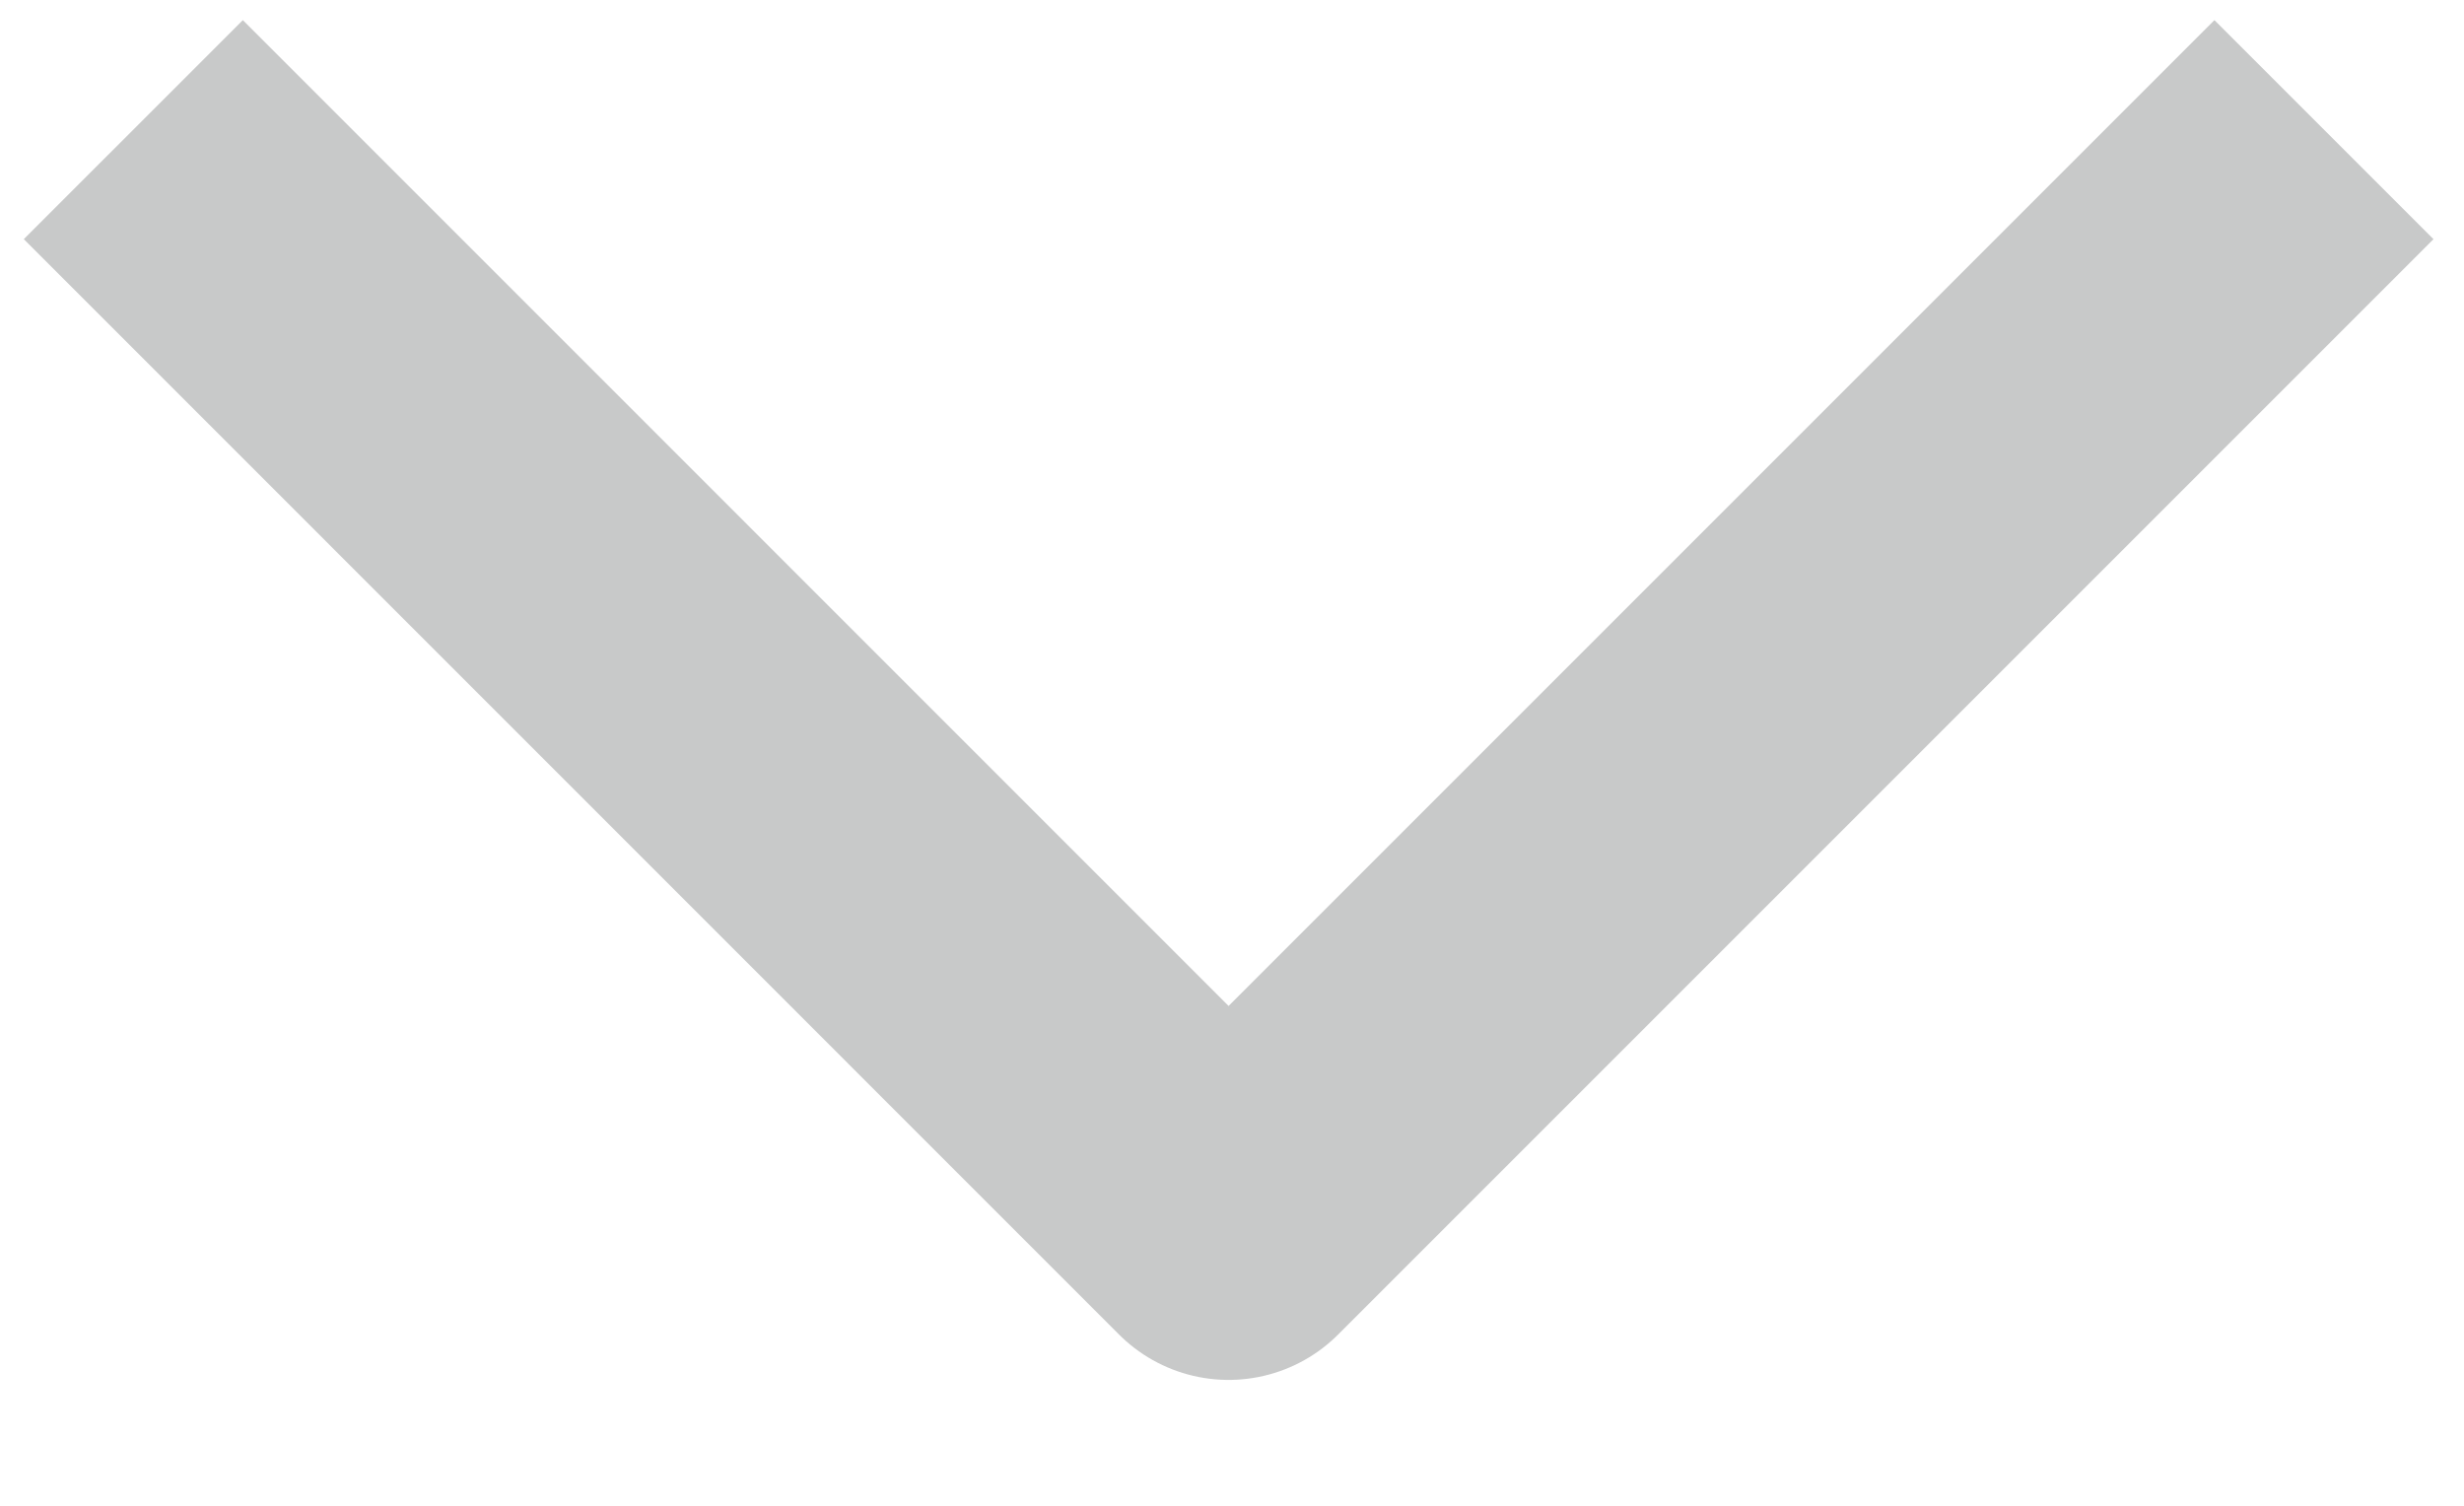 <svg width="18" height="11" viewBox="0 0 18 11" fill="none" xmlns="http://www.w3.org/2000/svg">
<path d="M16.977 0.947L8.975 8.949L0.974 0.947" stroke="#C8C9C9" stroke-width="2.263" stroke-linejoin="round"/>
</svg>
